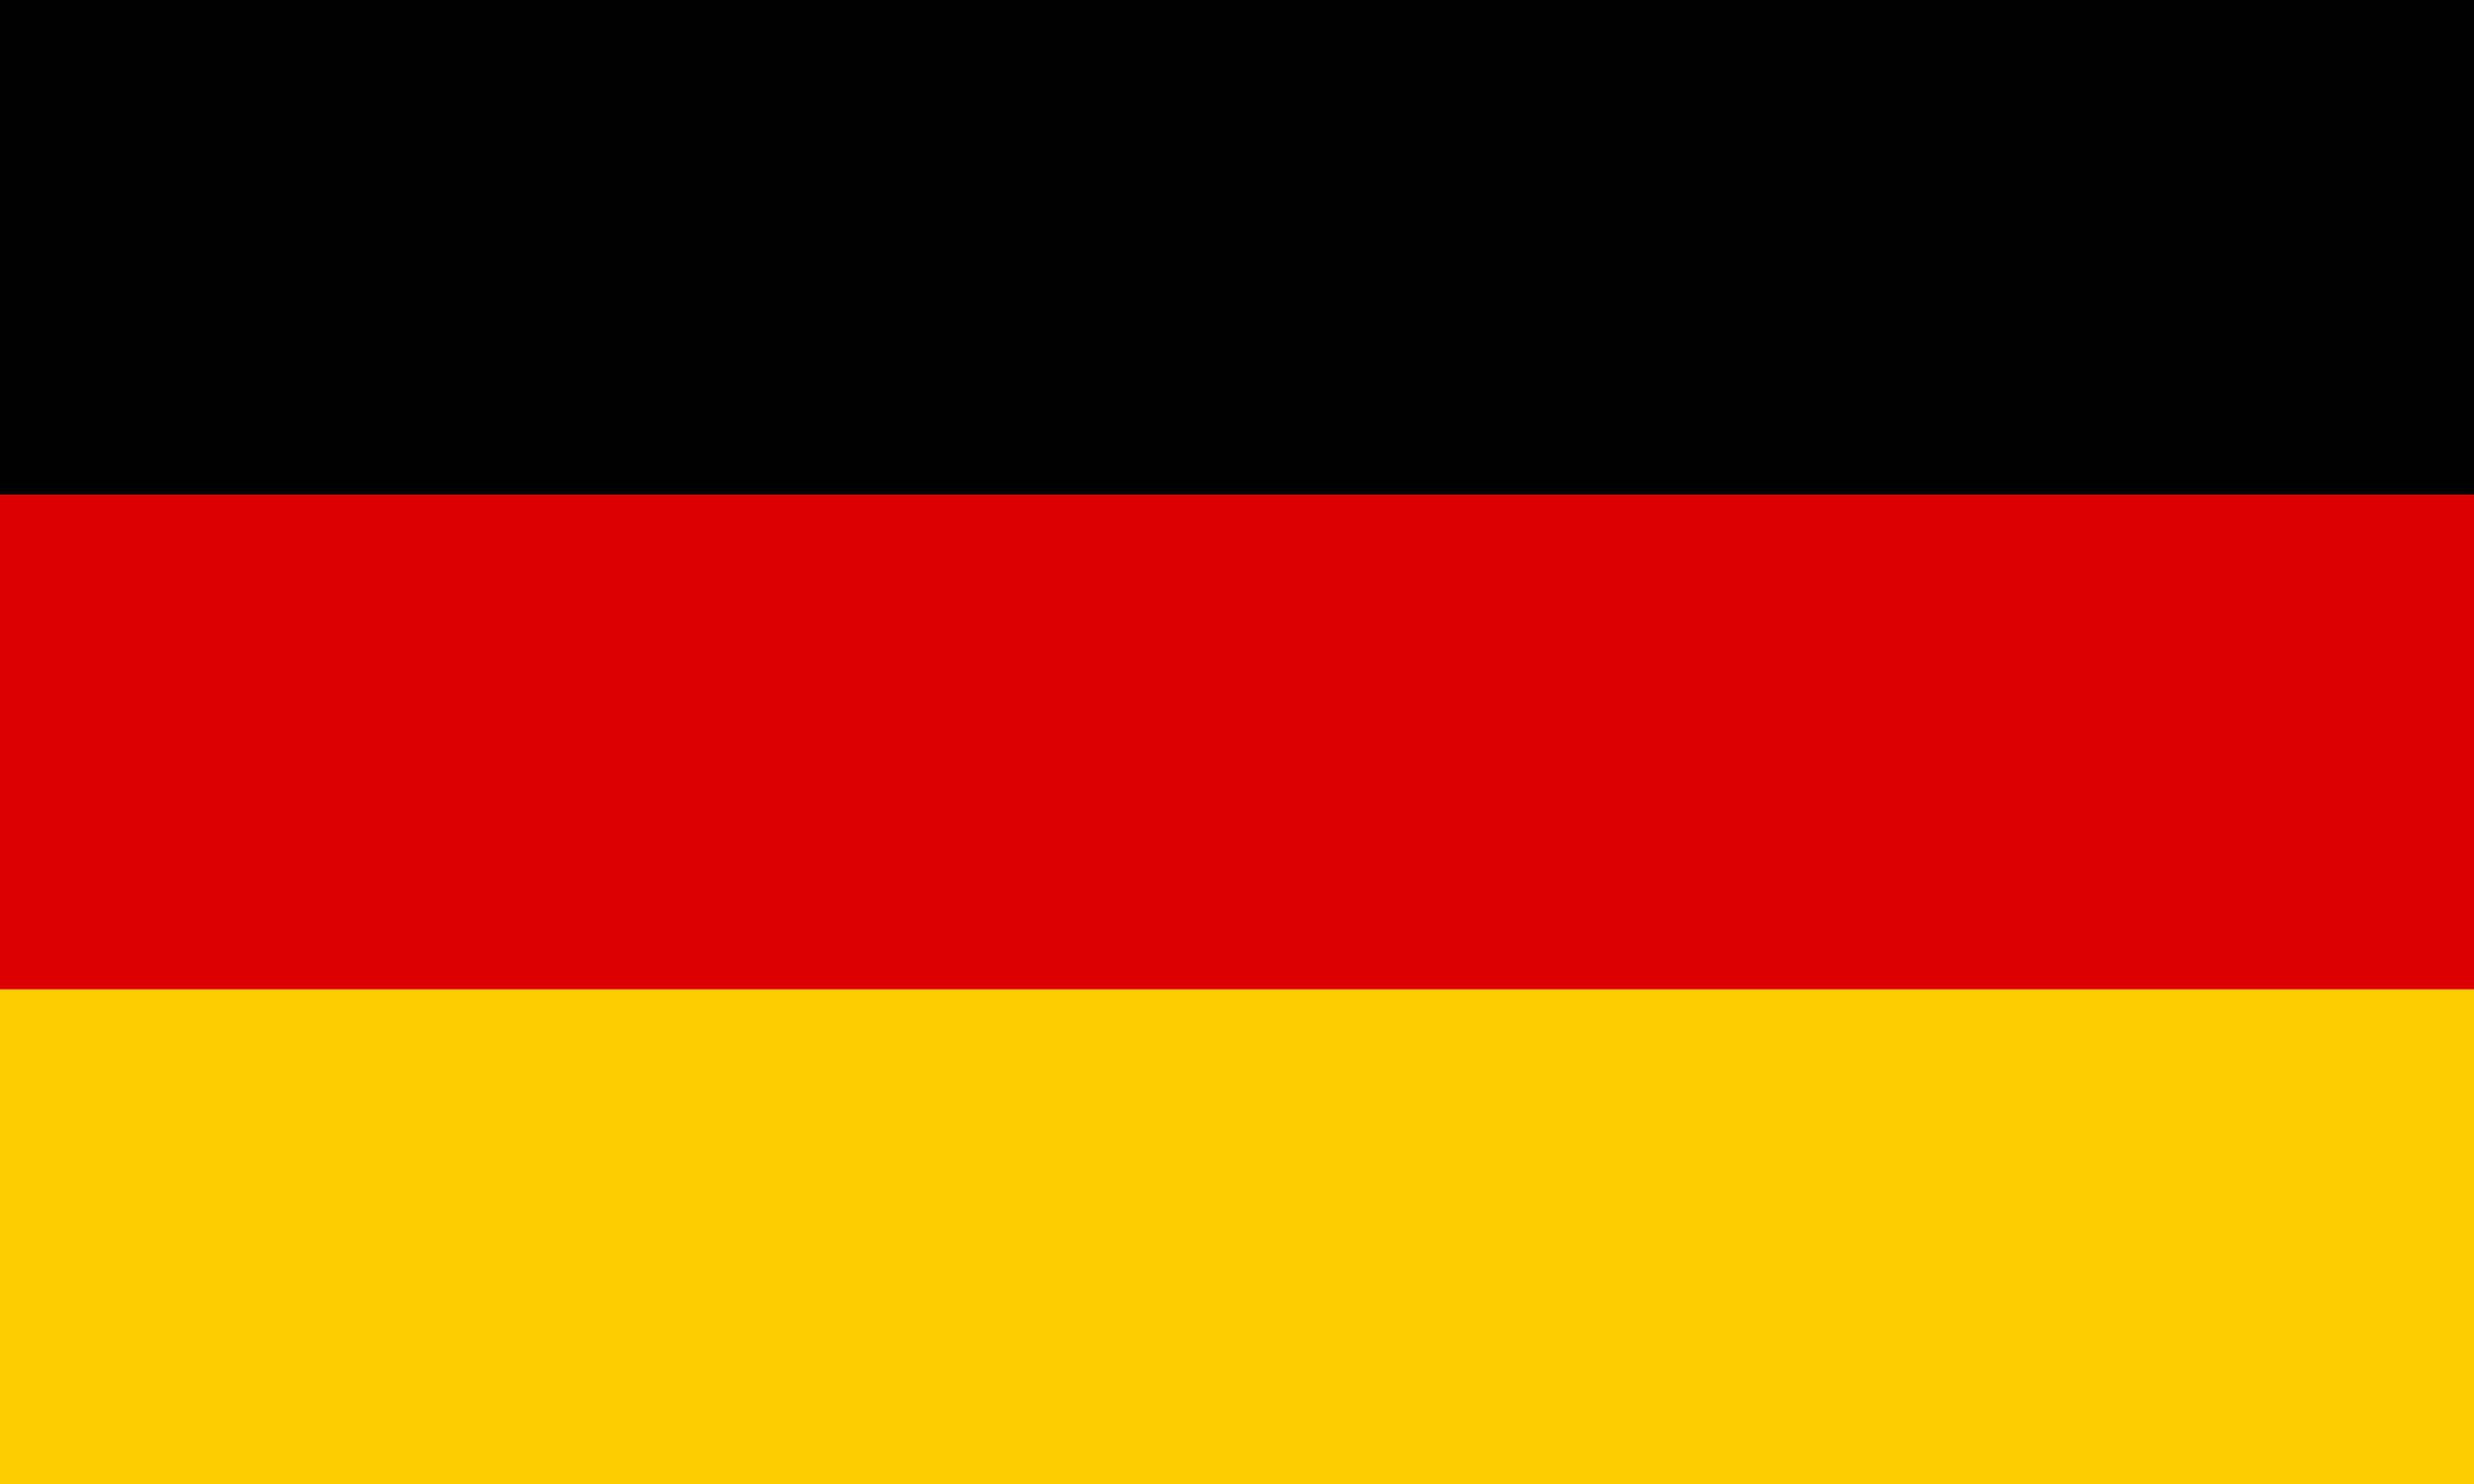 <?xml version="1.0" encoding="UTF-8" standalone="no"?>
<!DOCTYPE svg PUBLIC "-//W3C//DTD SVG 1.1//EN"
	"http://www.w3.org/Graphics/SVG/1.1/DTD/svg11.dtd">
<svg xmlns="http://www.w3.org/2000/svg" width="50mm" height="30mm" viewBox="0 0 50 30" version="1.1" id="svg5">
	<desc>Flag of Germany</desc>
	<rect id="black_stripe" width="100%" height="100%" fill="#FFCE00"/>
	<rect id="red_stripe" width="100%" height="66.67%" fill="#D00"/>
	<rect id="gold_stripe" width="100%" height="33.33%" fill="#000"/>
</svg>
